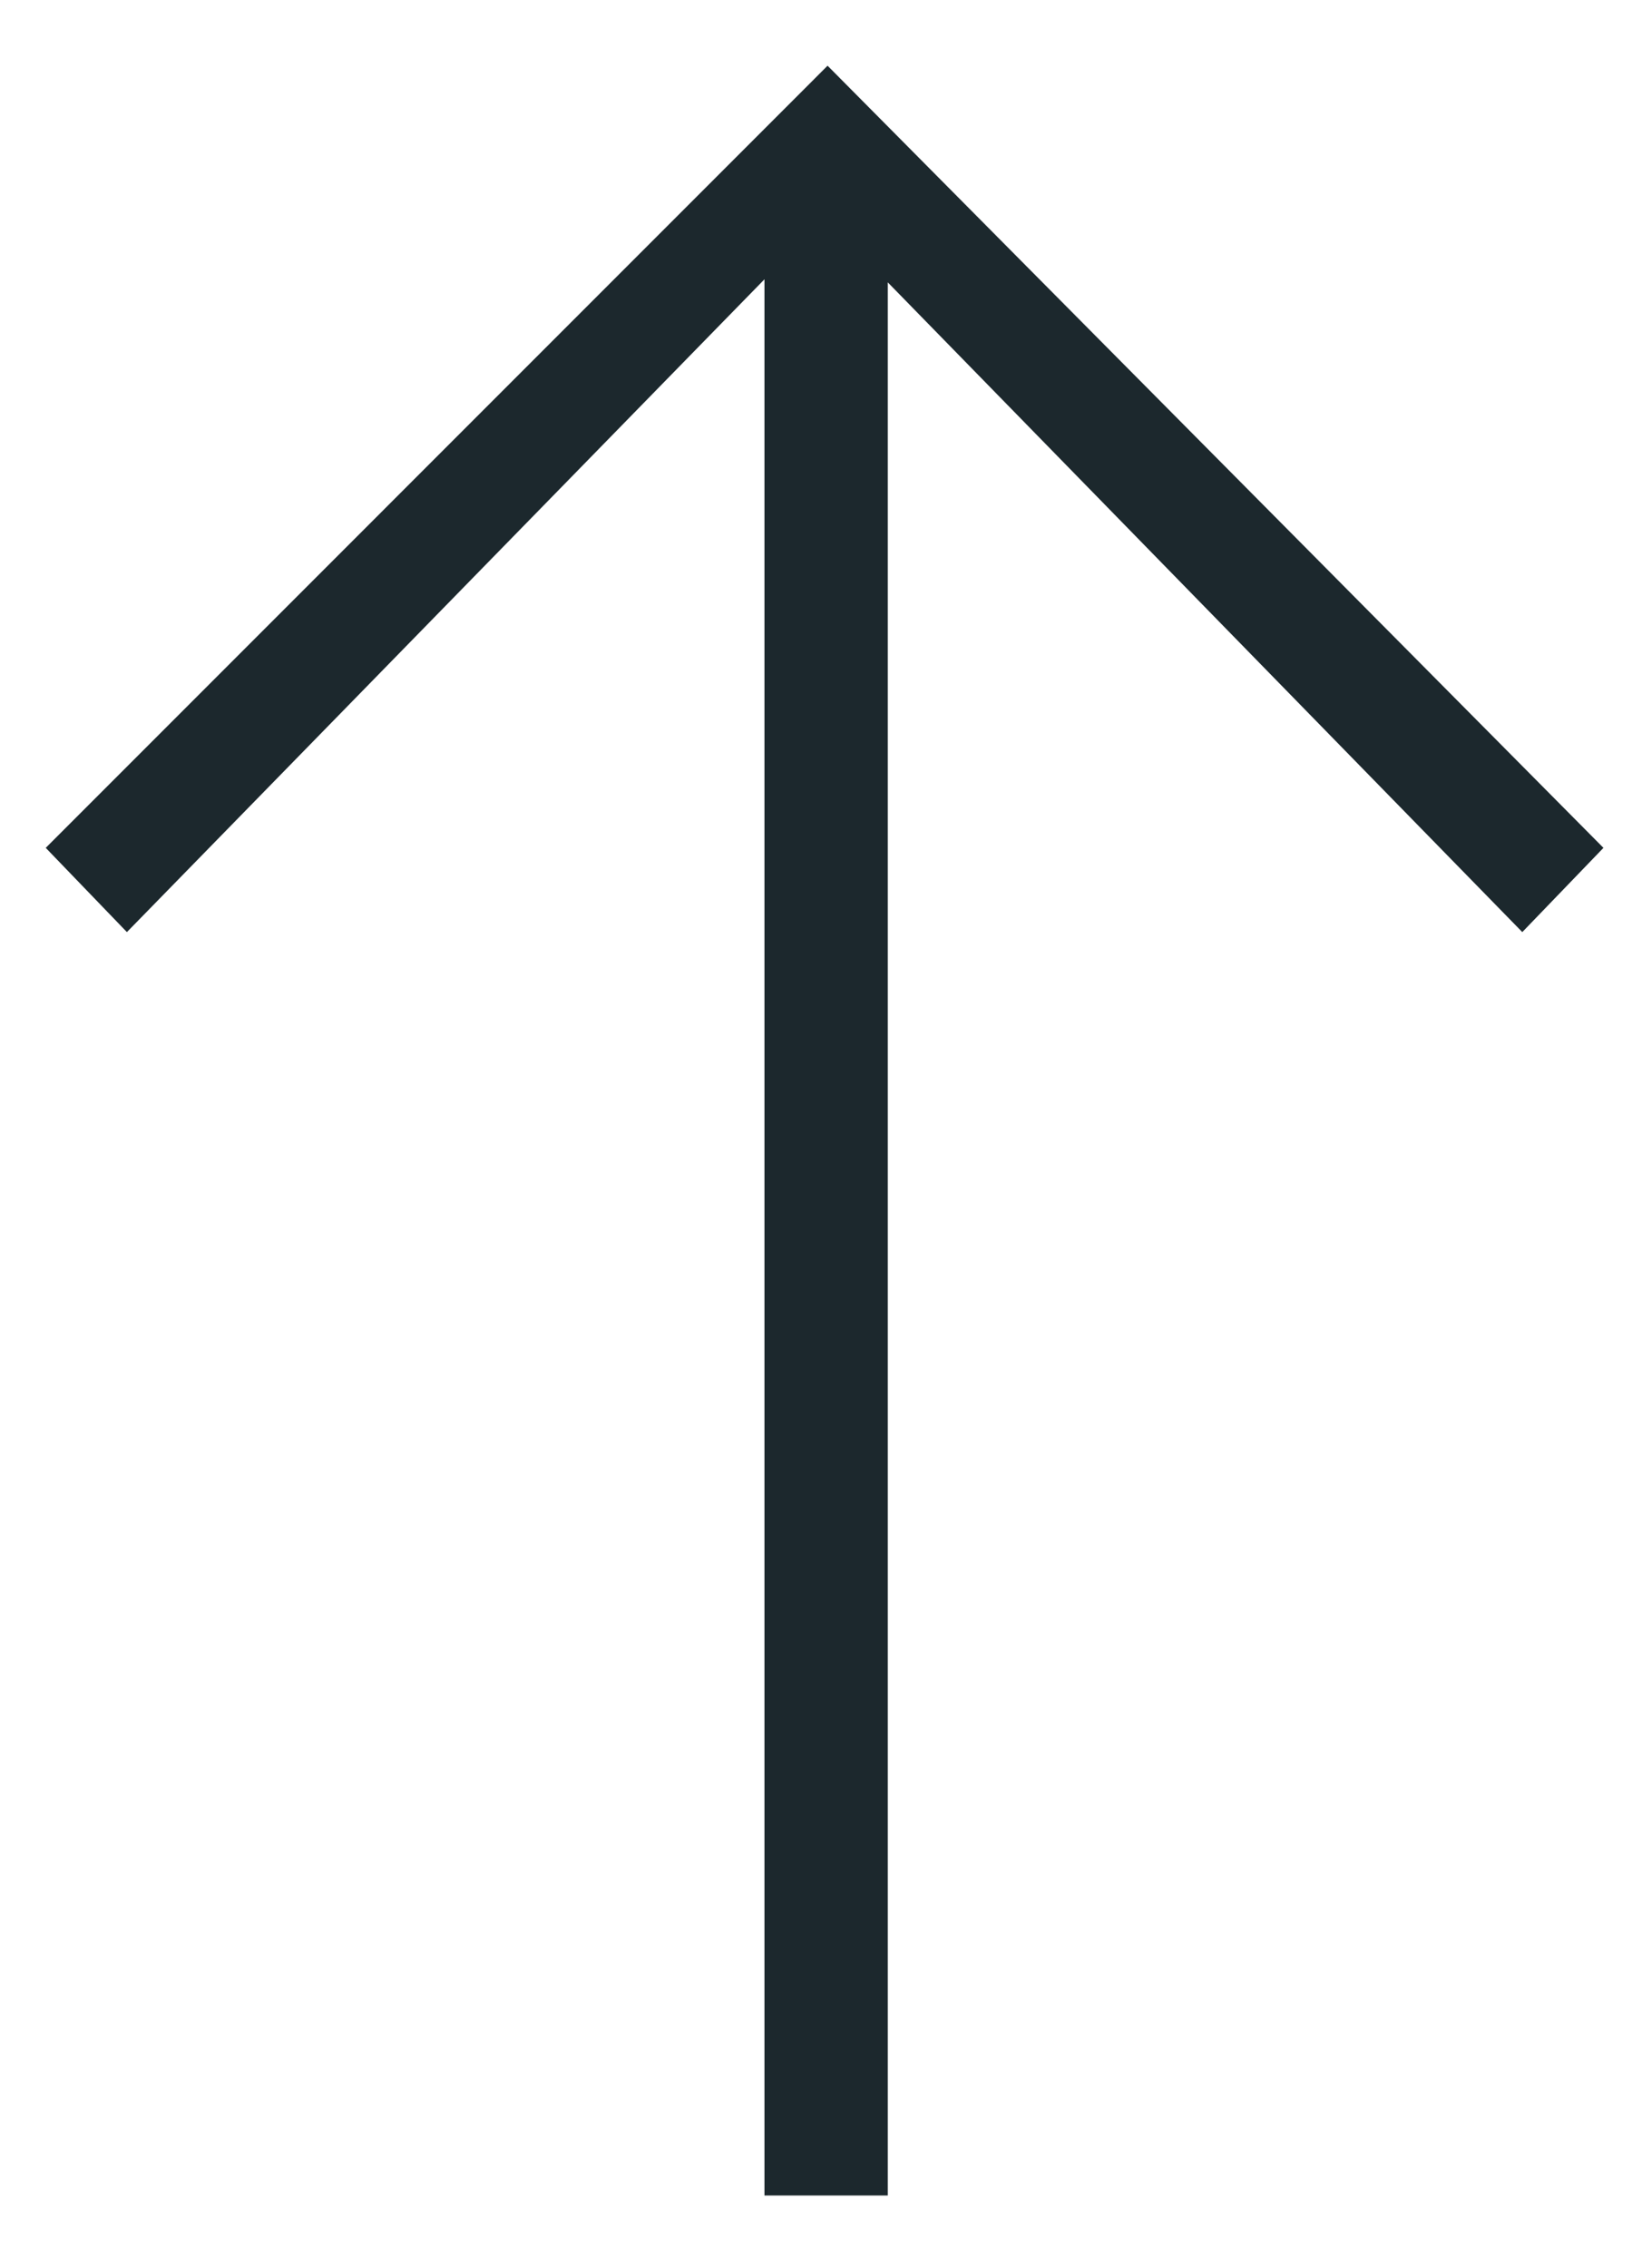 <svg width="21" height="29" viewBox="0 0 21 29" fill="none" xmlns="http://www.w3.org/2000/svg">
<path d="M1.623 11.917L0.585 10.84L10.584 0.84L20.507 10.84L19.469 11.917L11.354 3.61L11.354 28.07L9.777 28.07L9.777 3.571L1.623 11.917Z" fill="#1C282D"/>
</svg>
